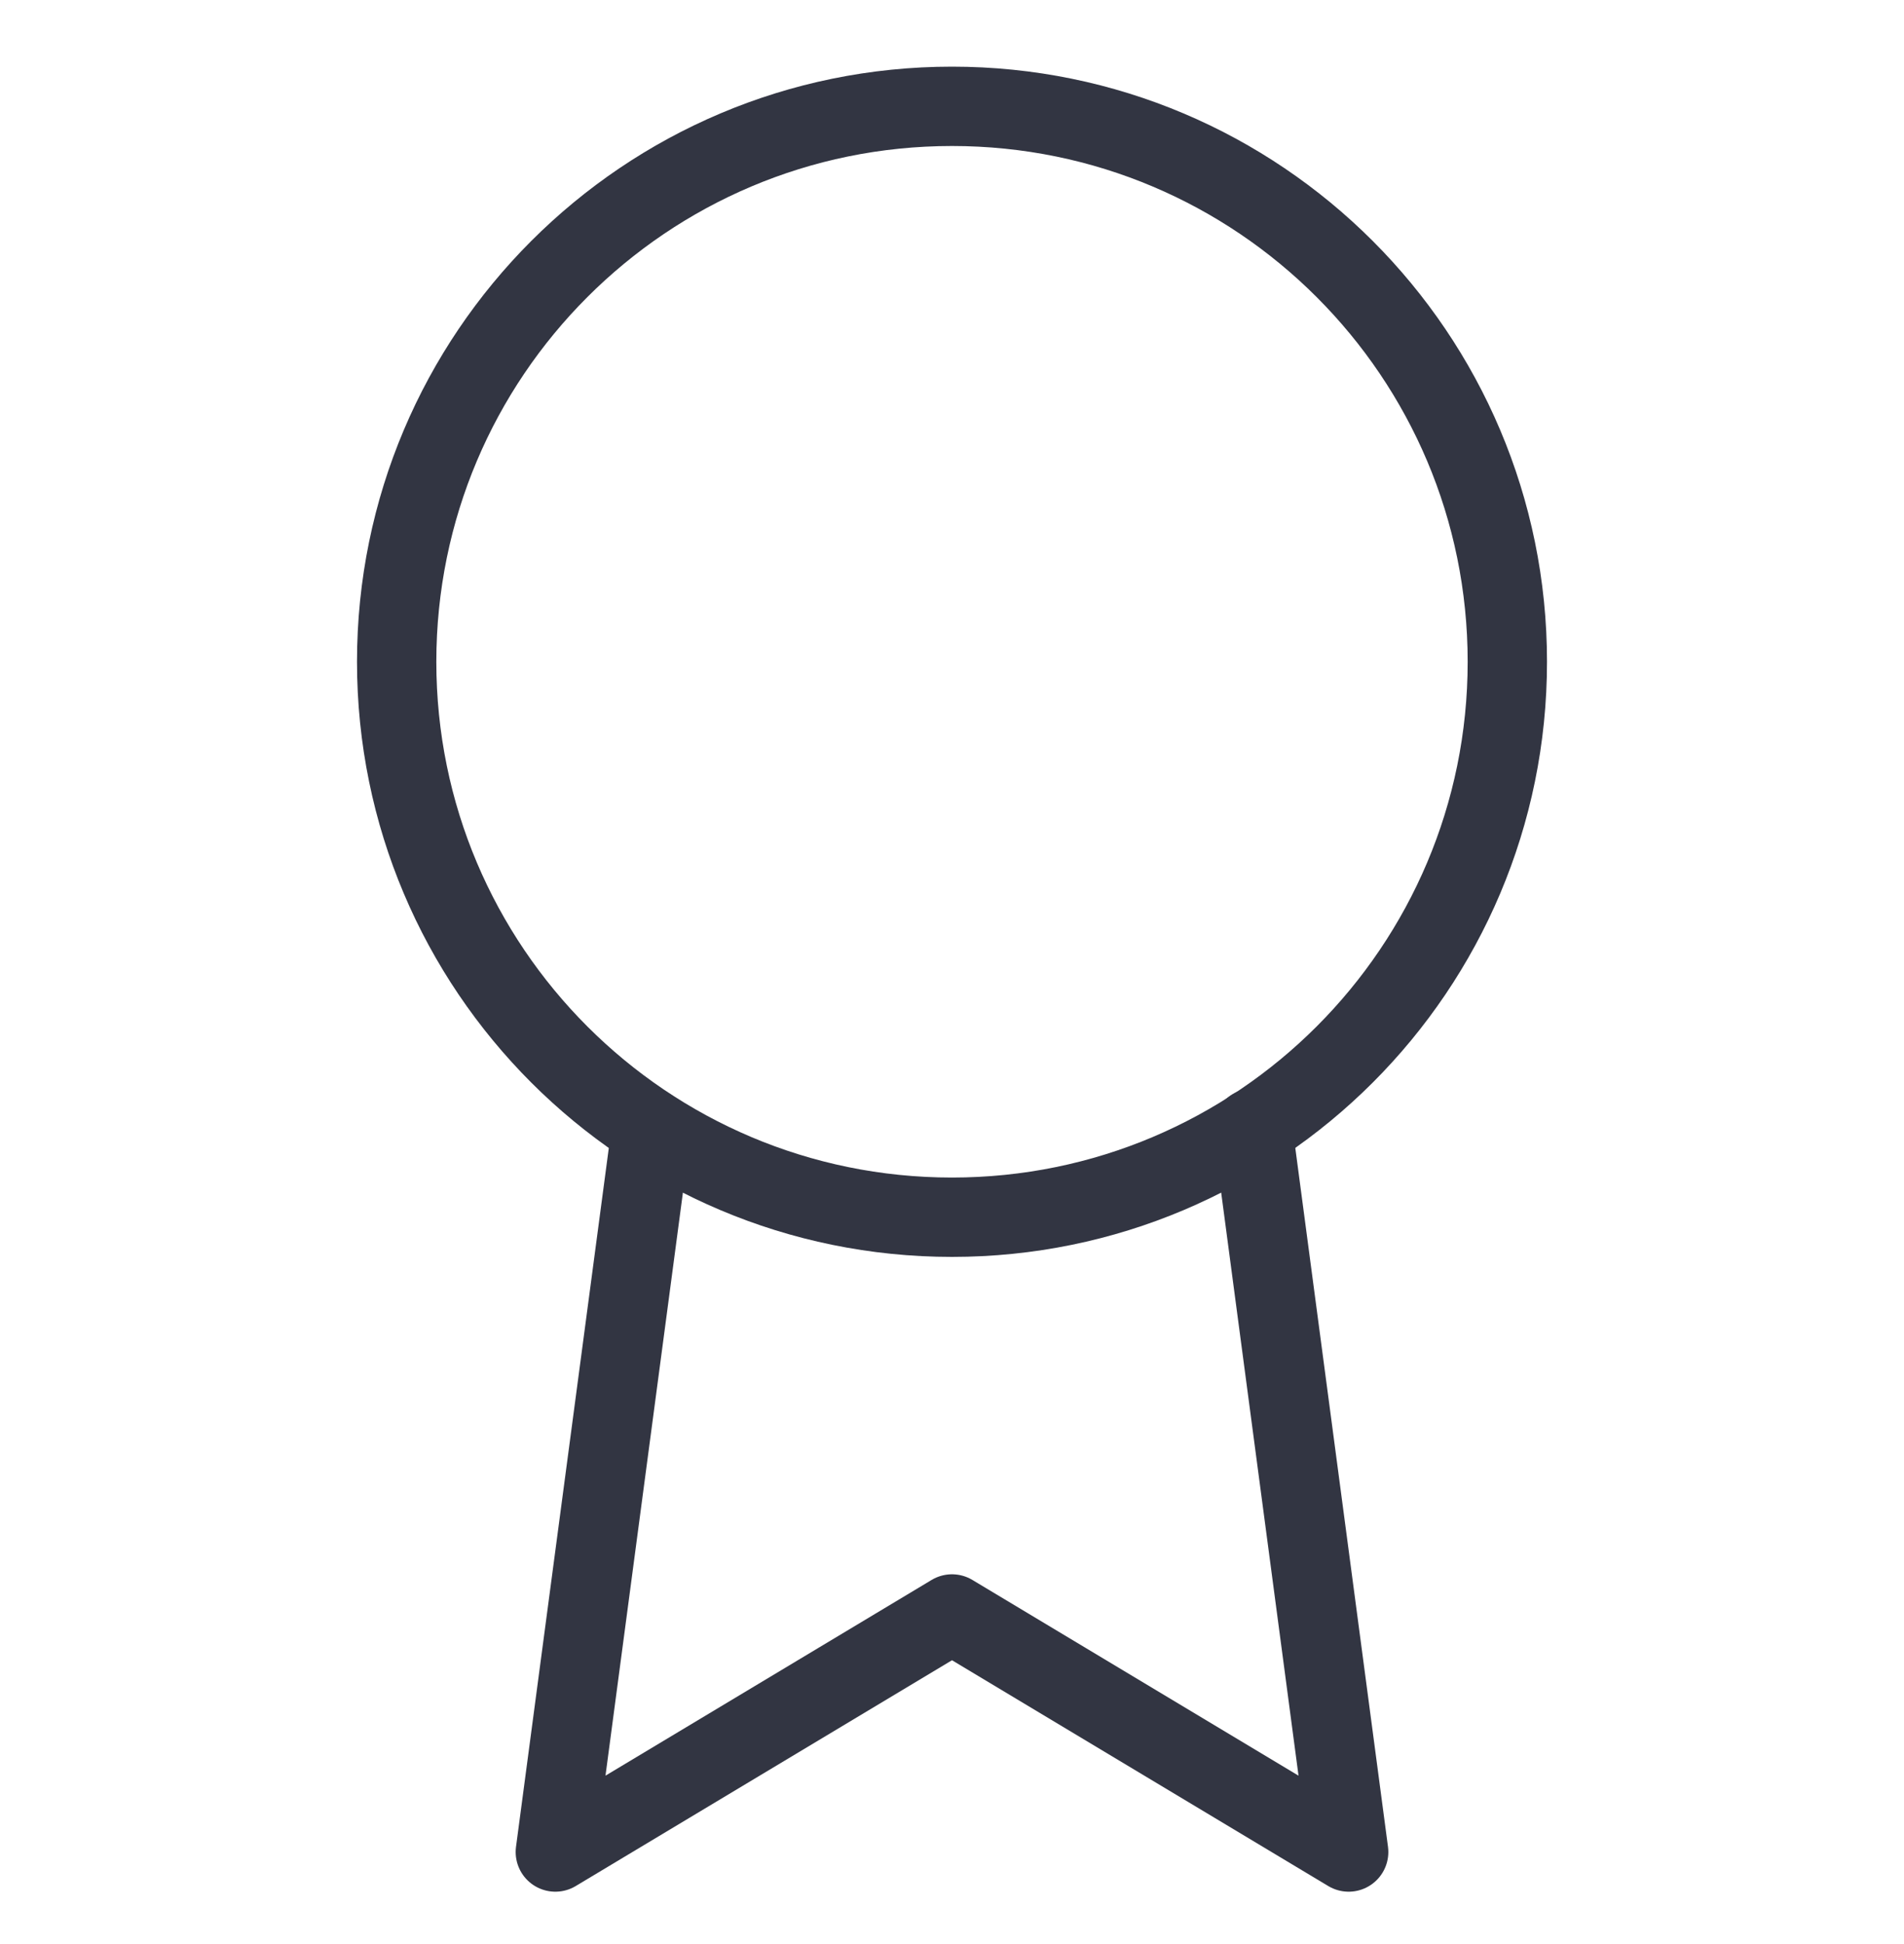 <svg width="48" height="49" viewBox="0 0 48 49" fill="none" xmlns="http://www.w3.org/2000/svg">
<path d="M24 30.68C31.732 30.68 38 24.412 38 16.68C38 8.948 31.732 2.68 24 2.68C16.268 2.68 10 8.948 10 16.68C10 24.412 16.268 30.68 24 30.68Z" stroke="#323542" stroke-width="2" stroke-linecap="round" stroke-linejoin="round"/>
<path d="M16.42 28.46L14 46.68L24 40.68L34 46.68L31.58 28.44" stroke="#323542" stroke-width="2" stroke-linecap="round" stroke-linejoin="round"/>
</svg>
